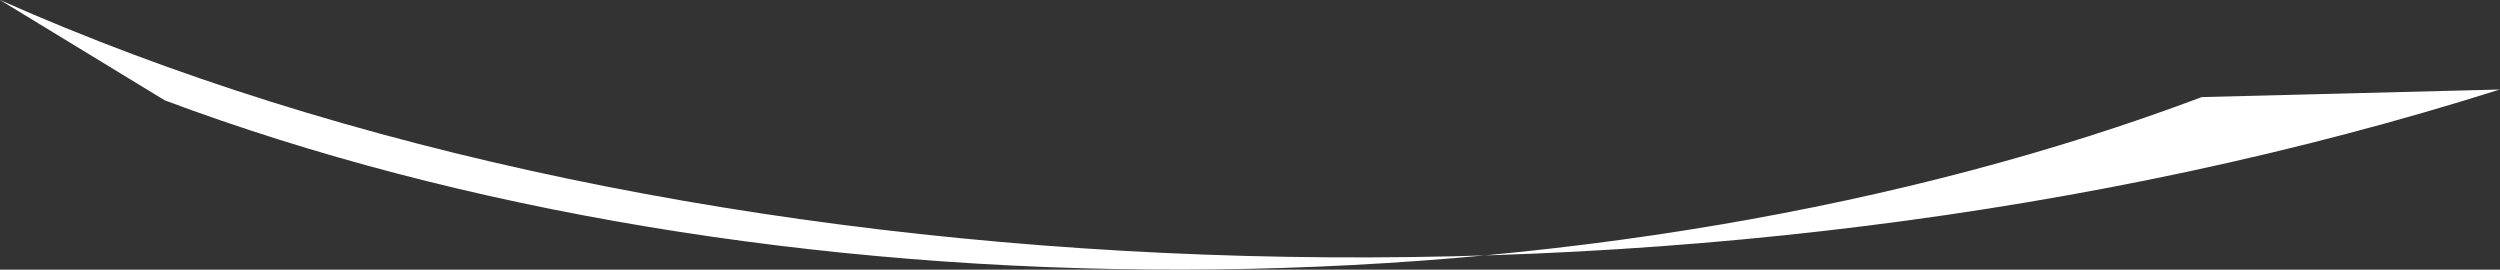 <?xml version="1.0" encoding="utf-8"?>
<svg xmlns="http://www.w3.org/2000/svg" fill="none" height="100%" overflow="visible" preserveAspectRatio="none" style="display: block;" viewBox="0 0 7009 756" width="100%">
<rect x="0" y="0" width="7009" height="756" fill="#333333" stroke="none"/>
<path d="M462.061 281.355C1290.5 591.415 2289.25 757.517 3315.16 755.873C4341.07 754.229 5341.47 584.897 6172.97 272.171C6451.39 265.106 6729.81 258.04 7008.24 250.975C4750.07 965.685 1920.62 854.343 0 0C154.027 93.775 308.034 187.565 462.041 281.355H462.061Z" fill="white" id="Vector"/>
</svg>